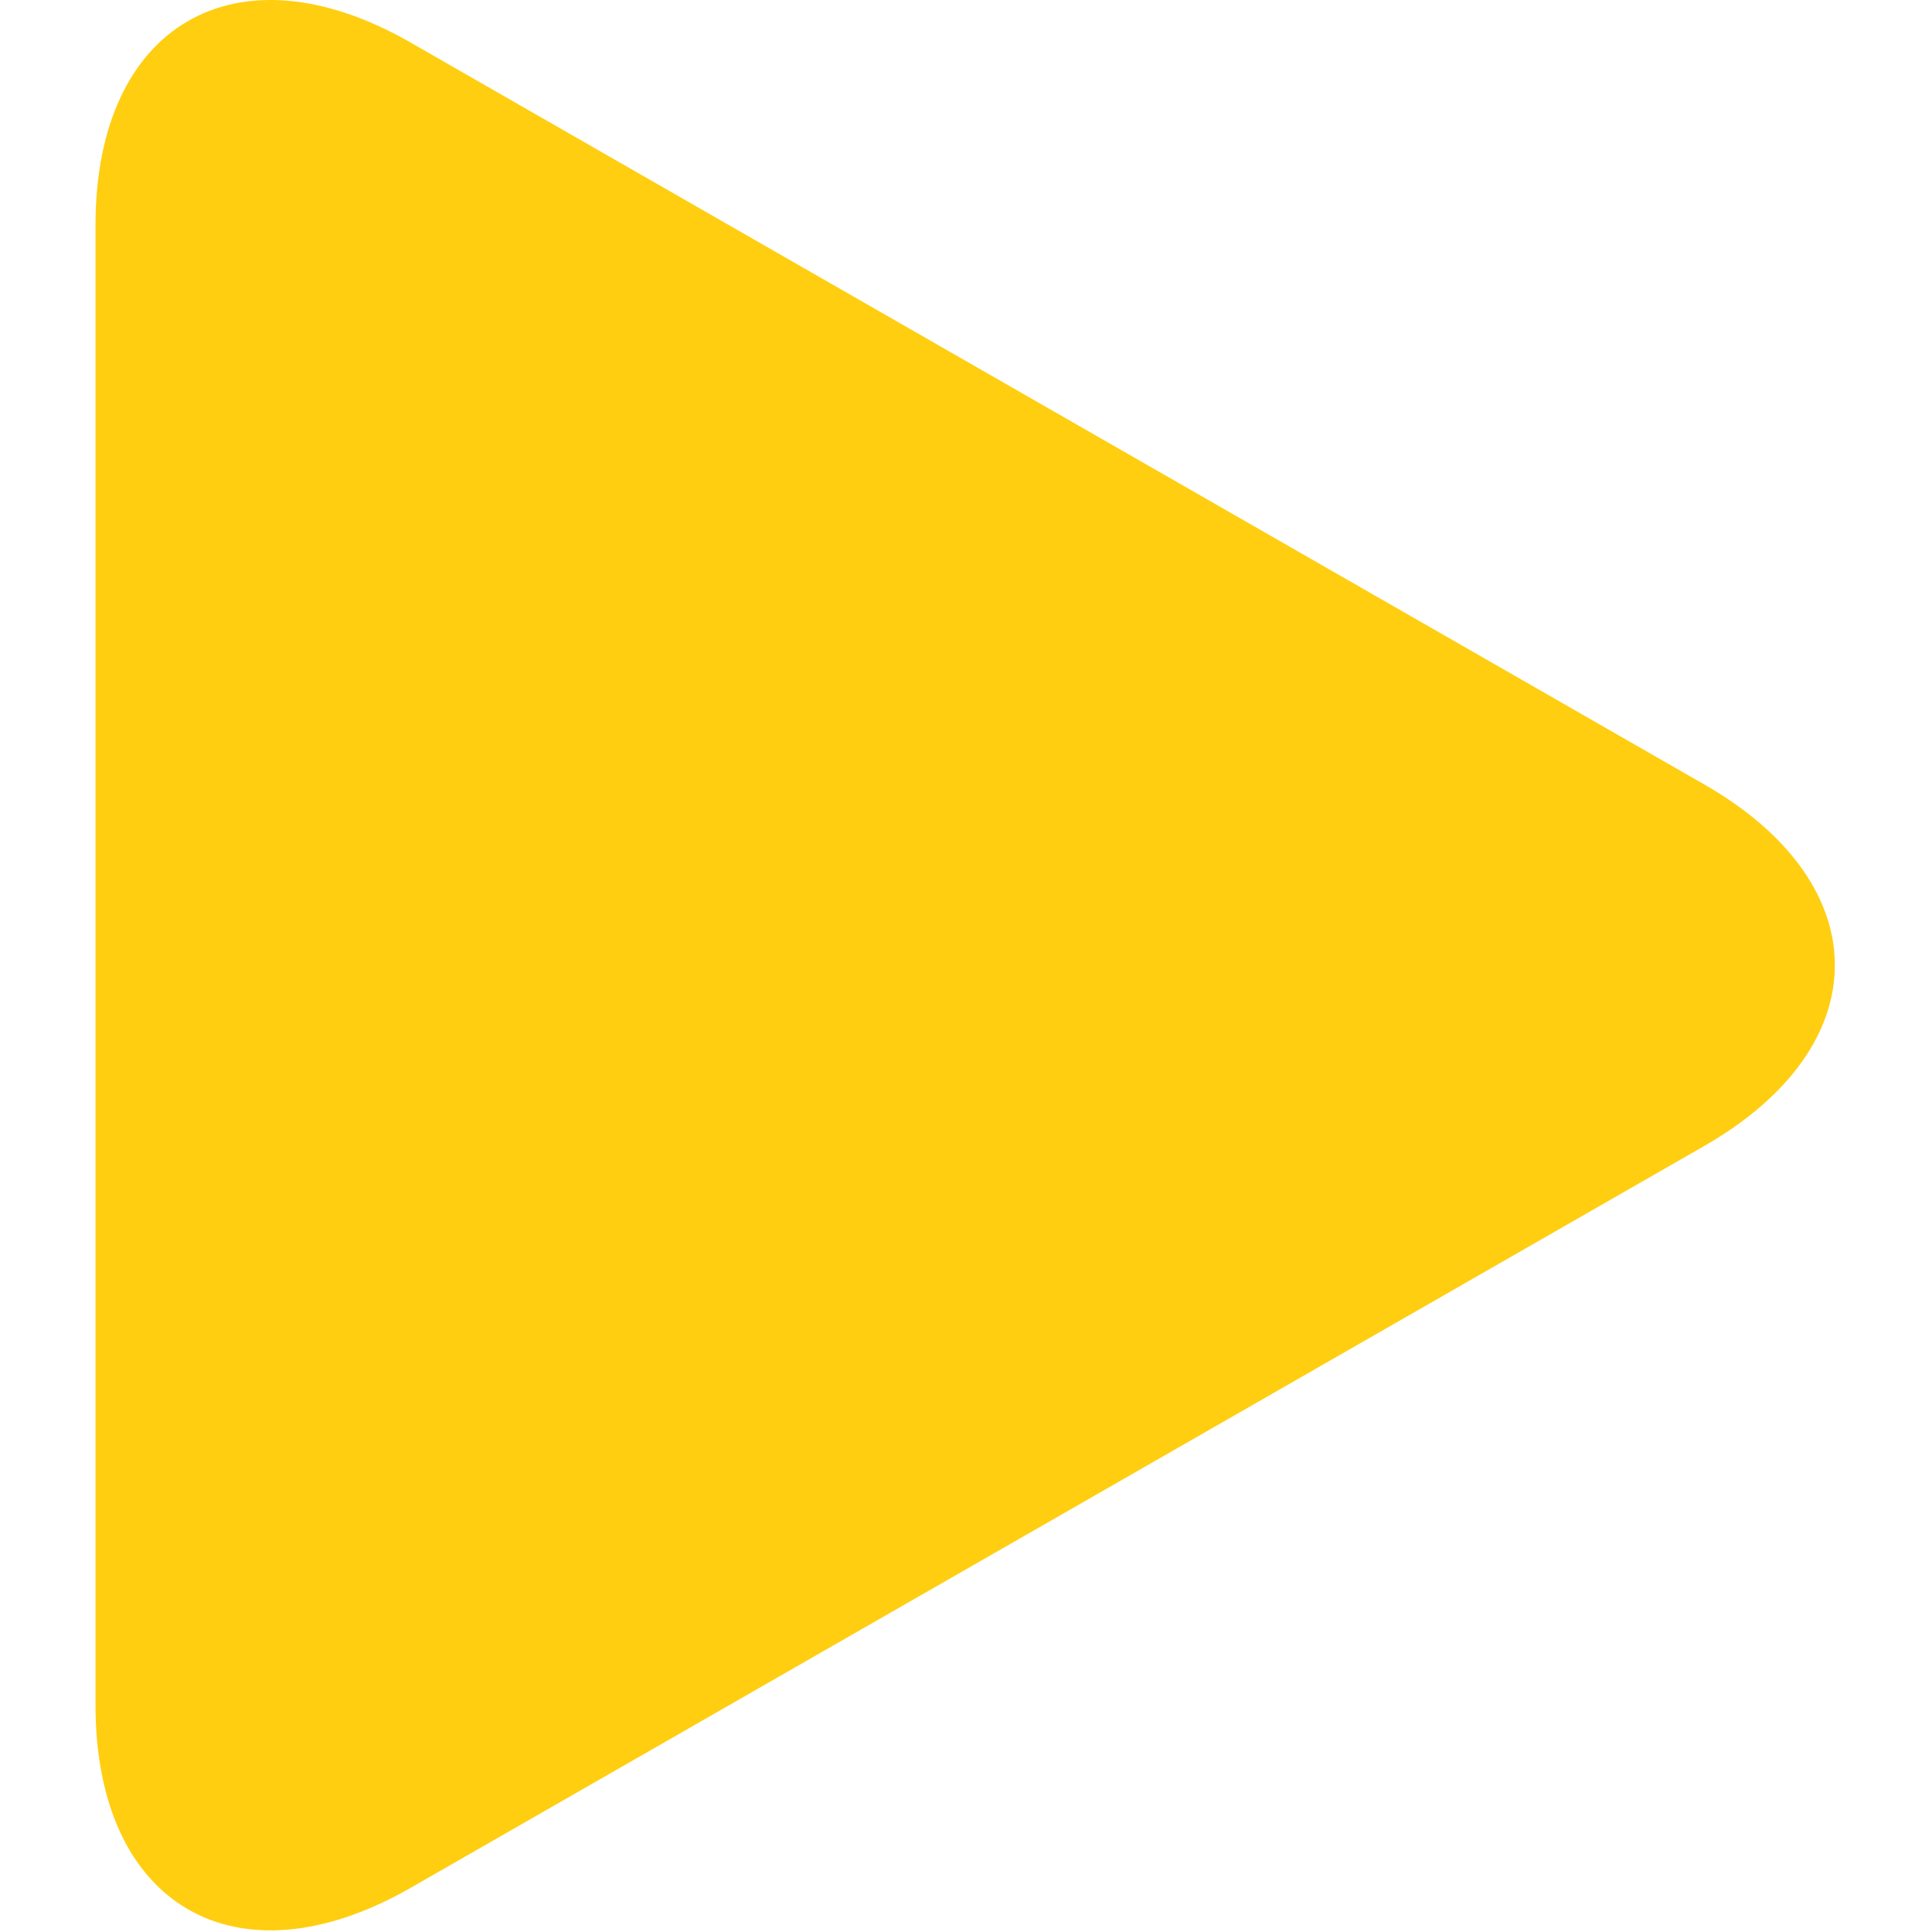 <svg xmlns="http://www.w3.org/2000/svg" width="164" height="164" fill="none"><g clip-path="url(#a)"><path fill="#FFCE10" d="M34.857 3.613c-14.773-8.474-26.75-1.532-26.75 15.493v125.637c0 17.042 11.977 23.975 26.75 15.509L144.67 97.275c14.778-8.477 14.778-22.211 0-30.686L34.857 3.613Z"/></g><defs><clipPath id="a"><path fill="#fff" d="M0 0h163.861v163.861H0z"/></clipPath></defs></svg>